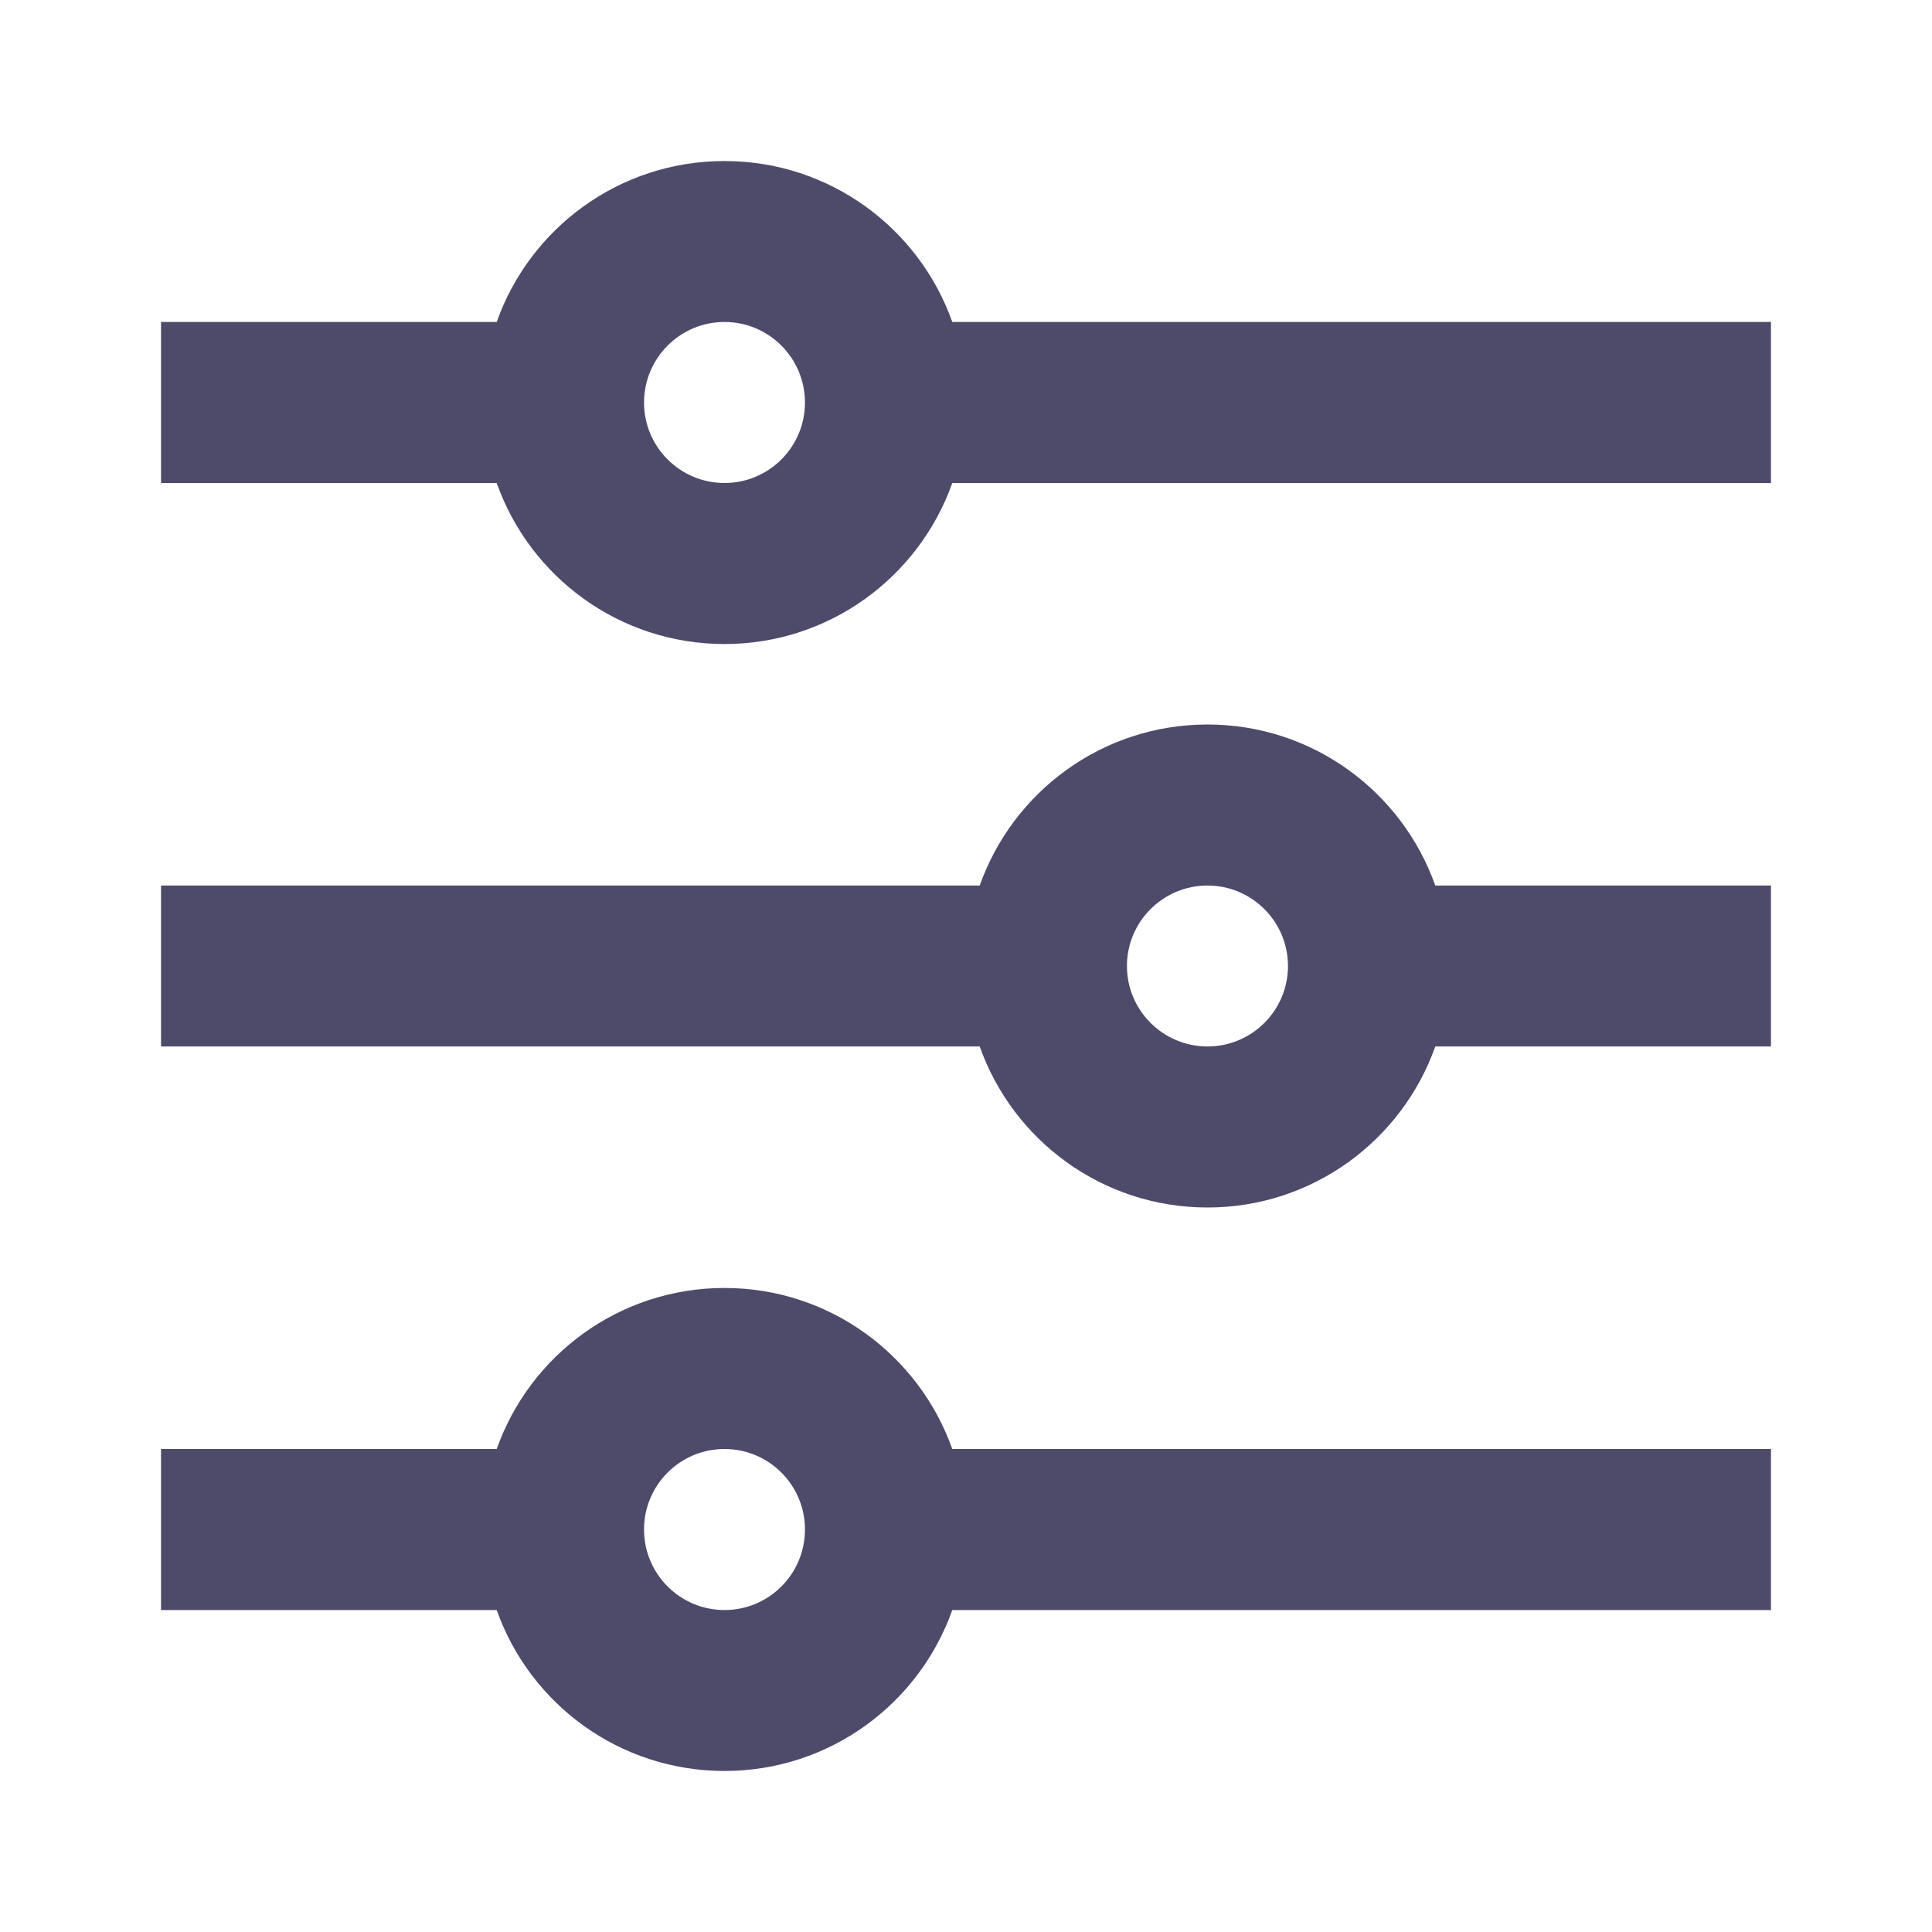 <svg width="20" height="20" viewBox="0 0 20 20" fill="none" xmlns="http://www.w3.org/2000/svg">
<path d="M5.142 15C5.485 14.029 6.411 13.333 7.5 13.333C8.588 13.333 9.514 14.029 9.858 15H18.333V16.667H9.858C9.514 17.638 8.588 18.333 7.5 18.333C6.411 18.333 5.485 17.638 5.142 16.667H1.667V15H5.142ZM10.142 9.167C10.485 8.196 11.411 7.5 12.5 7.5C13.588 7.5 14.514 8.196 14.858 9.167H18.333V10.833H14.858C14.514 11.804 13.588 12.5 12.5 12.5C11.411 12.5 10.485 11.804 10.142 10.833H1.667V9.167H10.142ZM5.142 3.333C5.485 2.362 6.411 1.667 7.5 1.667C8.588 1.667 9.514 2.362 9.858 3.333H18.333V5H9.858C9.514 5.971 8.588 6.667 7.5 6.667C6.411 6.667 5.485 5.971 5.142 5H1.667V3.333H5.142ZM7.5 5C7.96 5 8.333 4.627 8.333 4.167C8.333 3.707 7.96 3.333 7.5 3.333C7.04 3.333 6.667 3.707 6.667 4.167C6.667 4.627 7.04 5 7.5 5ZM12.5 10.833C12.96 10.833 13.333 10.46 13.333 10C13.333 9.54 12.96 9.167 12.5 9.167C12.04 9.167 11.666 9.54 11.666 10C11.666 10.46 12.04 10.833 12.5 10.833ZM7.5 16.667C7.96 16.667 8.333 16.294 8.333 15.833C8.333 15.373 7.96 15 7.5 15C7.04 15 6.667 15.373 6.667 15.833C6.667 16.294 7.04 16.667 7.5 16.667Z" fill="#4E4A69"/>
</svg>
